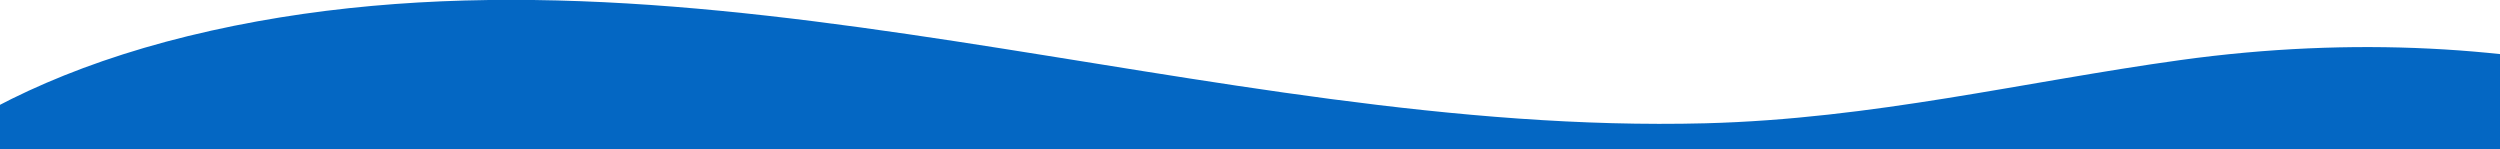 <svg width="1440" height="86" viewBox="0 0 1440 86" fill="none" xmlns="http://www.w3.org/2000/svg">
<g clip-path="url(#clip0_7386_9719)">
<path d="M121.716 17.645C402.499 -44.802 695.875 78.459 982.343 71.014C1078.89 68.496 1166 47.038 1255.86 34.608C1457.67 6.705 1622.29 60.887 1702.22 129.065C1737.45 159.069 1757.74 191.111 1761.07 223.103C1766.52 275.696 1725.92 328.078 1629.72 370.791C1578.08 393.721 1512.27 412.888 1440 425.516V970.39C1502.36 998.513 1538.2 1034.73 1556.3 1068.21C1591.9 1134.09 1532.97 1211.56 1427.24 1265.91C1344.06 1308.67 1188.36 1328.19 1043.92 1311.76C970.93 1303.47 915.118 1283.69 845.179 1273.15C756.786 1259.82 660.603 1260.2 568.062 1265.34C456.302 1271.58 340.212 1286.91 225.575 1280.15C117.703 1273.79 14.95 1252.28 -57.52 1223.68C-146.147 1188.69 -183.595 1145.86 -178.641 1102.91C-175.607 1076.78 -156.967 1050.62 -124.565 1026.15C-94.834 1003.66 -52.35 983.049 -0 968V410.116C-103.921 344.223 -159.746 254.89 -123.168 178.428C-94.133 117.775 -22.837 49.785 121.716 17.645Z" fill="#0467C3"/>
</g>
<defs>
<clipPath id="clip0_7386_9719">
<rect width="1440" height="86" fill="white"/>
</clipPath>
</defs>
</svg>
